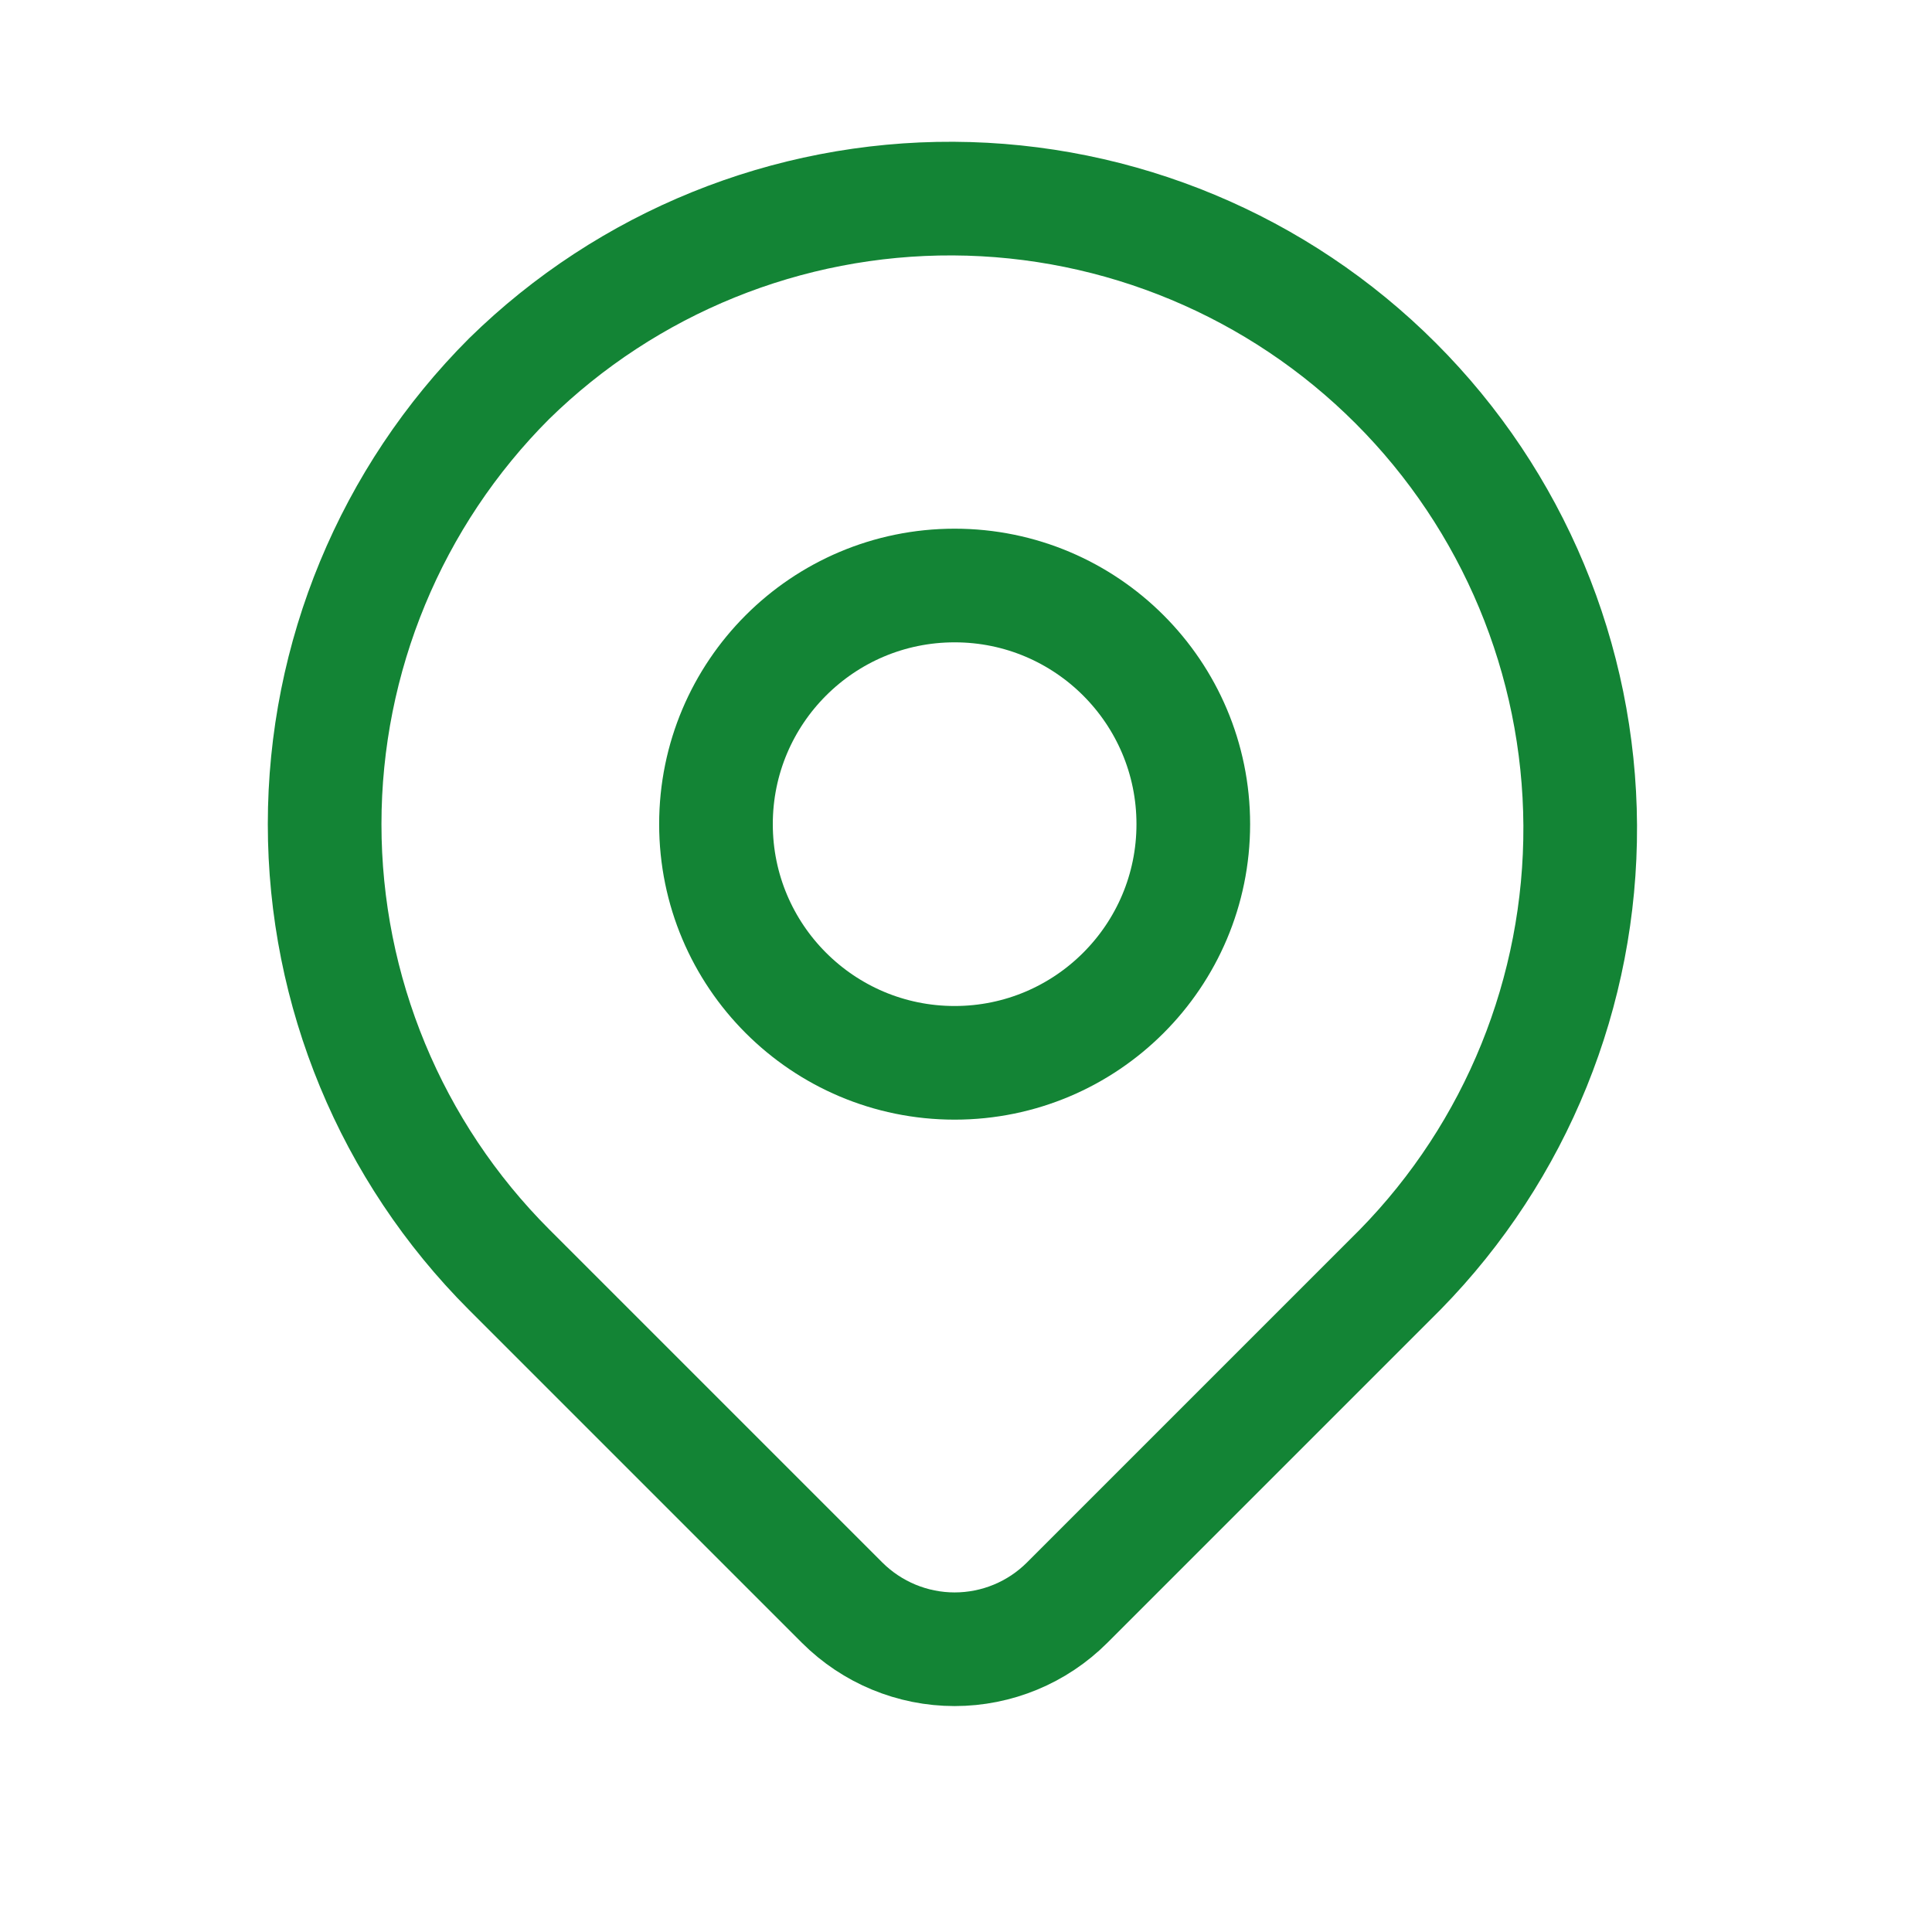 <svg width="34" height="34" viewBox="0 0 34 34" fill="none" xmlns="http://www.w3.org/2000/svg">
<path d="M8.96 6.664C11.046 4.619 13.856 3.481 16.777 3.495C19.698 3.51 22.496 4.677 24.561 6.743C26.627 8.808 27.794 11.606 27.809 14.527C27.823 17.448 26.685 20.258 24.64 22.344L18.78 28.204C18.255 28.729 17.543 29.024 16.8 29.024C16.058 29.024 15.346 28.729 14.82 28.204L8.96 22.344C6.881 20.265 5.713 17.445 5.713 14.504C5.713 11.563 6.881 8.743 8.96 6.664Z" stroke="#138435" stroke-width="2" stroke-linejoin="round"/>
<path d="M16.8 18.704C19.119 18.704 21 16.823 21 14.504C21 12.184 19.119 10.304 16.8 10.304C14.48 10.304 12.6 12.184 12.6 14.504C12.6 16.823 14.48 18.704 16.8 18.704Z" stroke="#138435" stroke-width="2" stroke-linecap="round" stroke-linejoin="round"/>
</svg>
